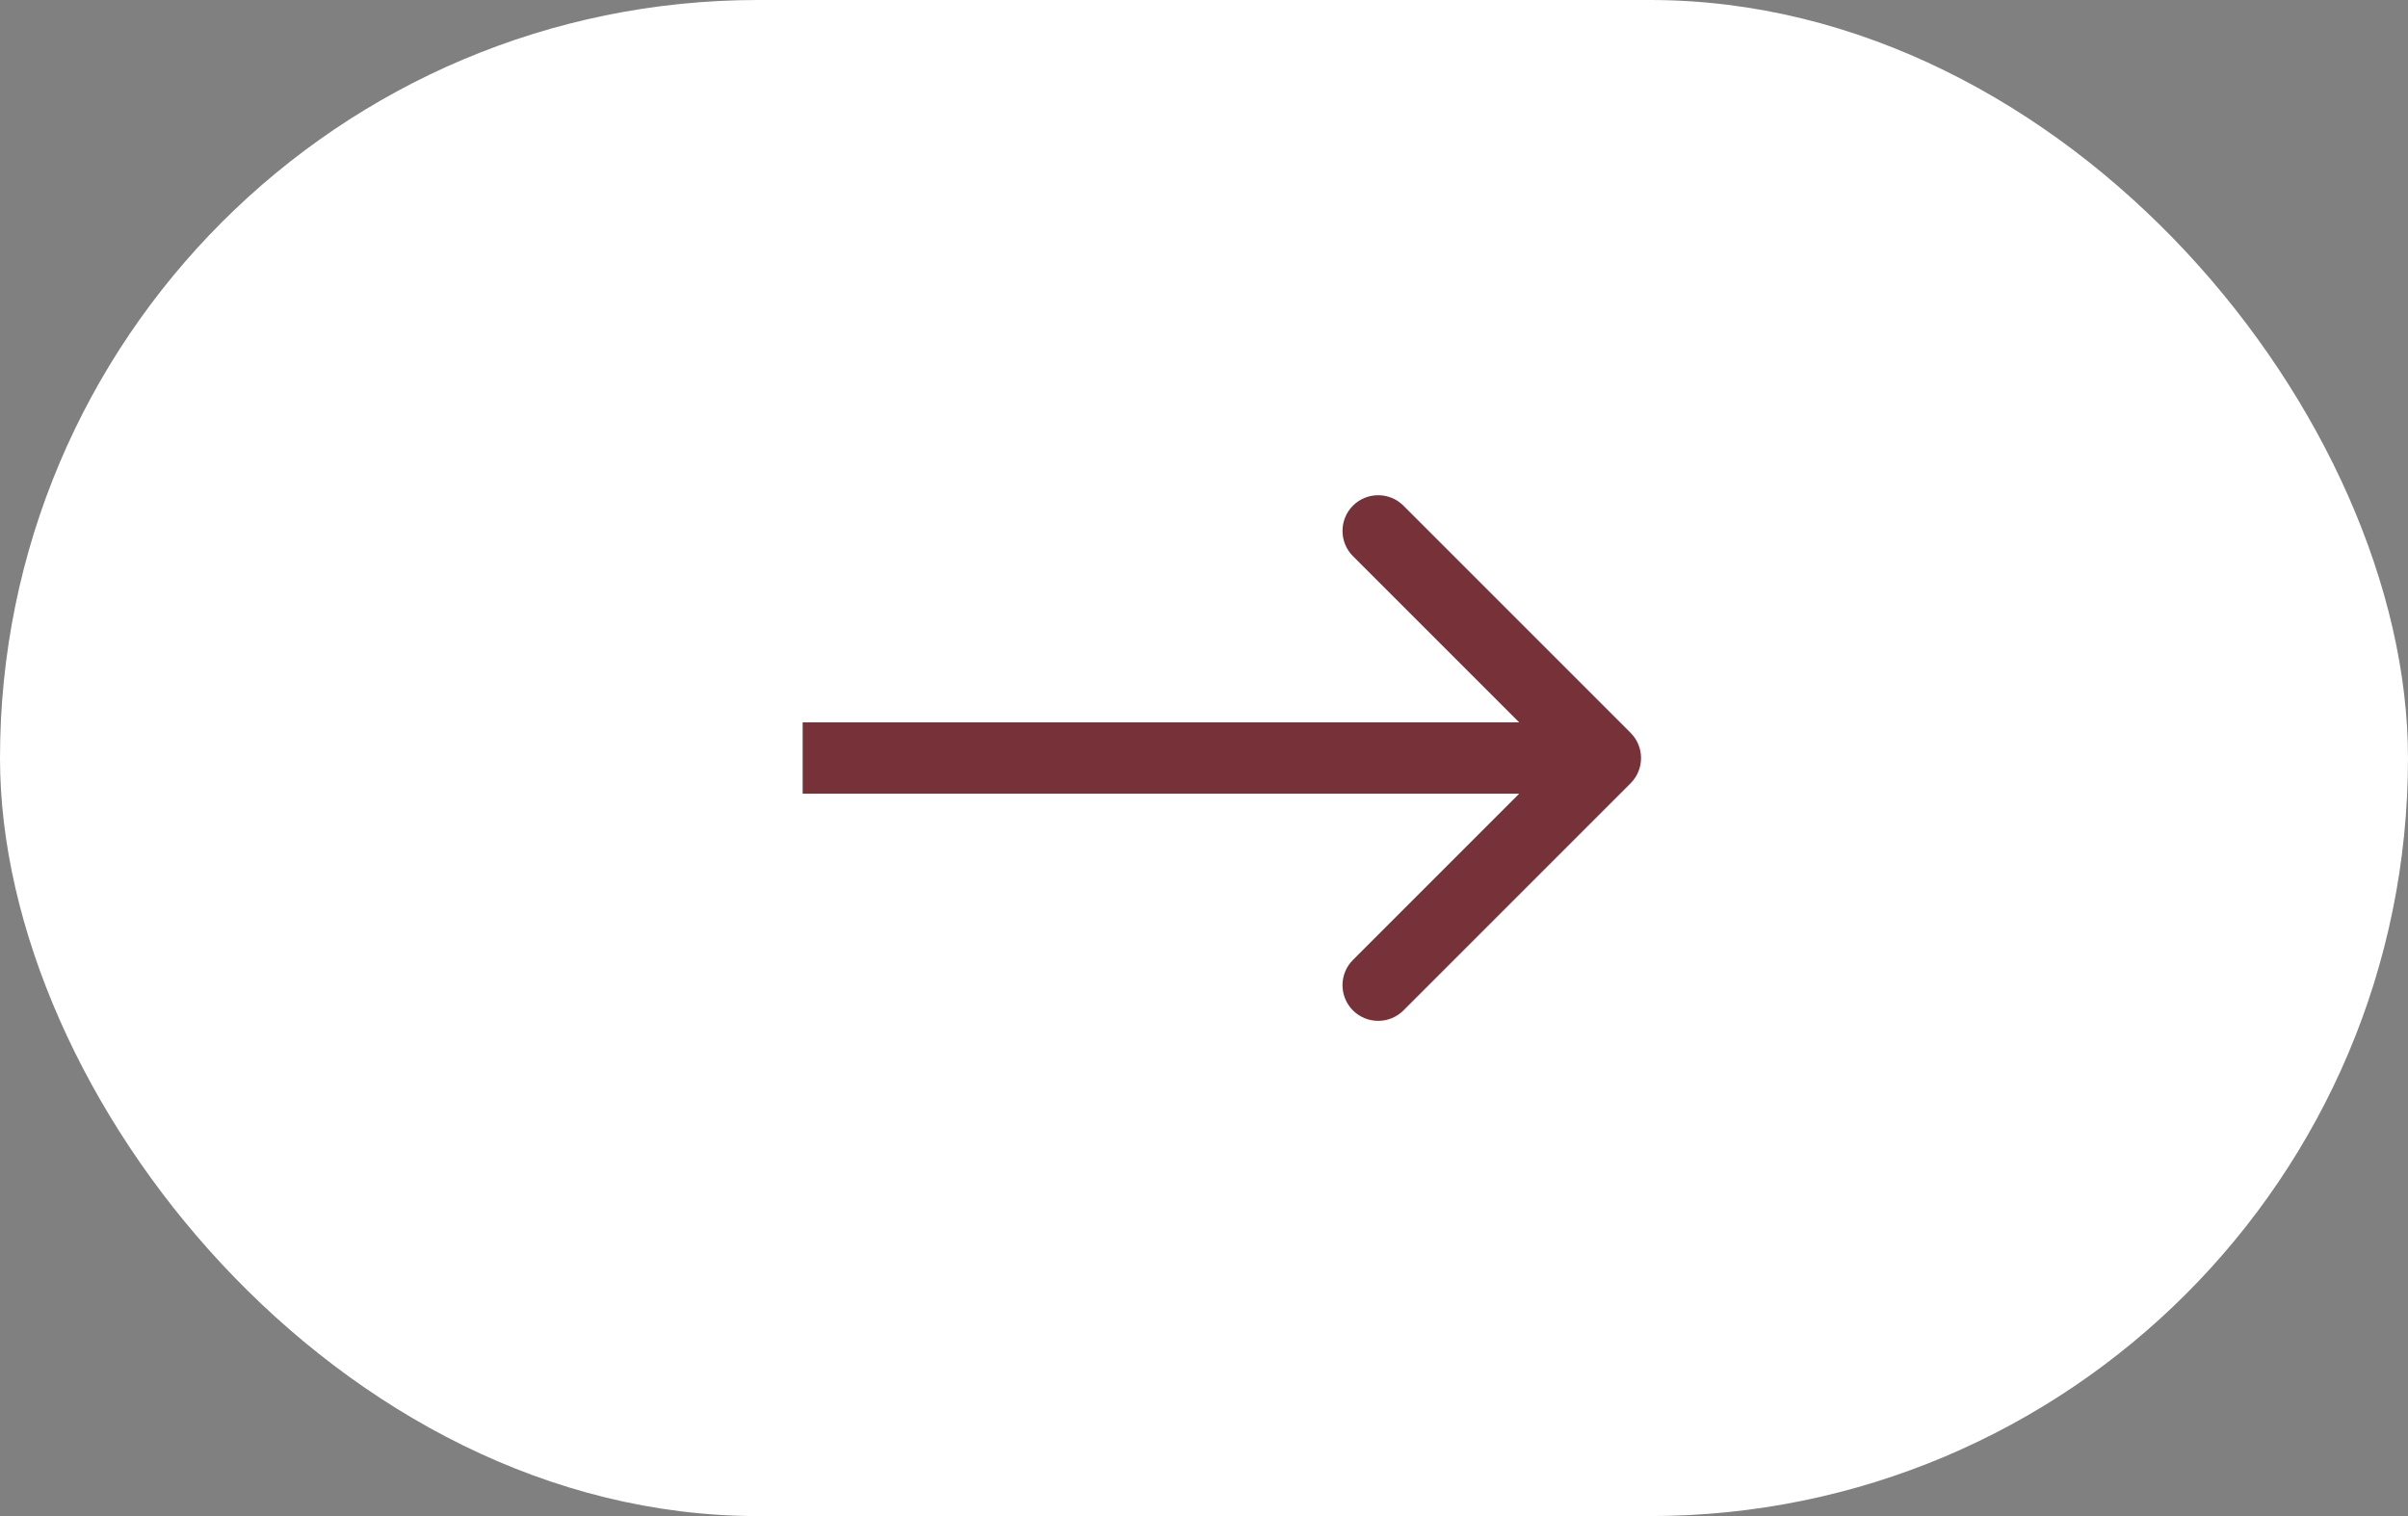 <svg width="54" height="34" viewBox="0 0 54 34" fill="none" xmlns="http://www.w3.org/2000/svg">
<rect x="0" y="0" width="54" height="34" fill="#808080" stroke="none"/>
<rect width="54" height="34" rx="17" fill="white"/>
<path d="M36.566 17.566C36.879 17.253 36.879 16.747 36.566 16.434L31.472 11.34C31.16 11.028 30.653 11.028 30.34 11.34C30.028 11.653 30.028 12.16 30.34 12.472L34.868 17L30.34 21.528C30.028 21.84 30.028 22.347 30.34 22.66C30.653 22.972 31.16 22.972 31.472 22.66L36.566 17.566ZM18 17.8L36 17.8L36 16.2L18 16.2L18 17.8Z" fill="#773139"/>
</svg>
